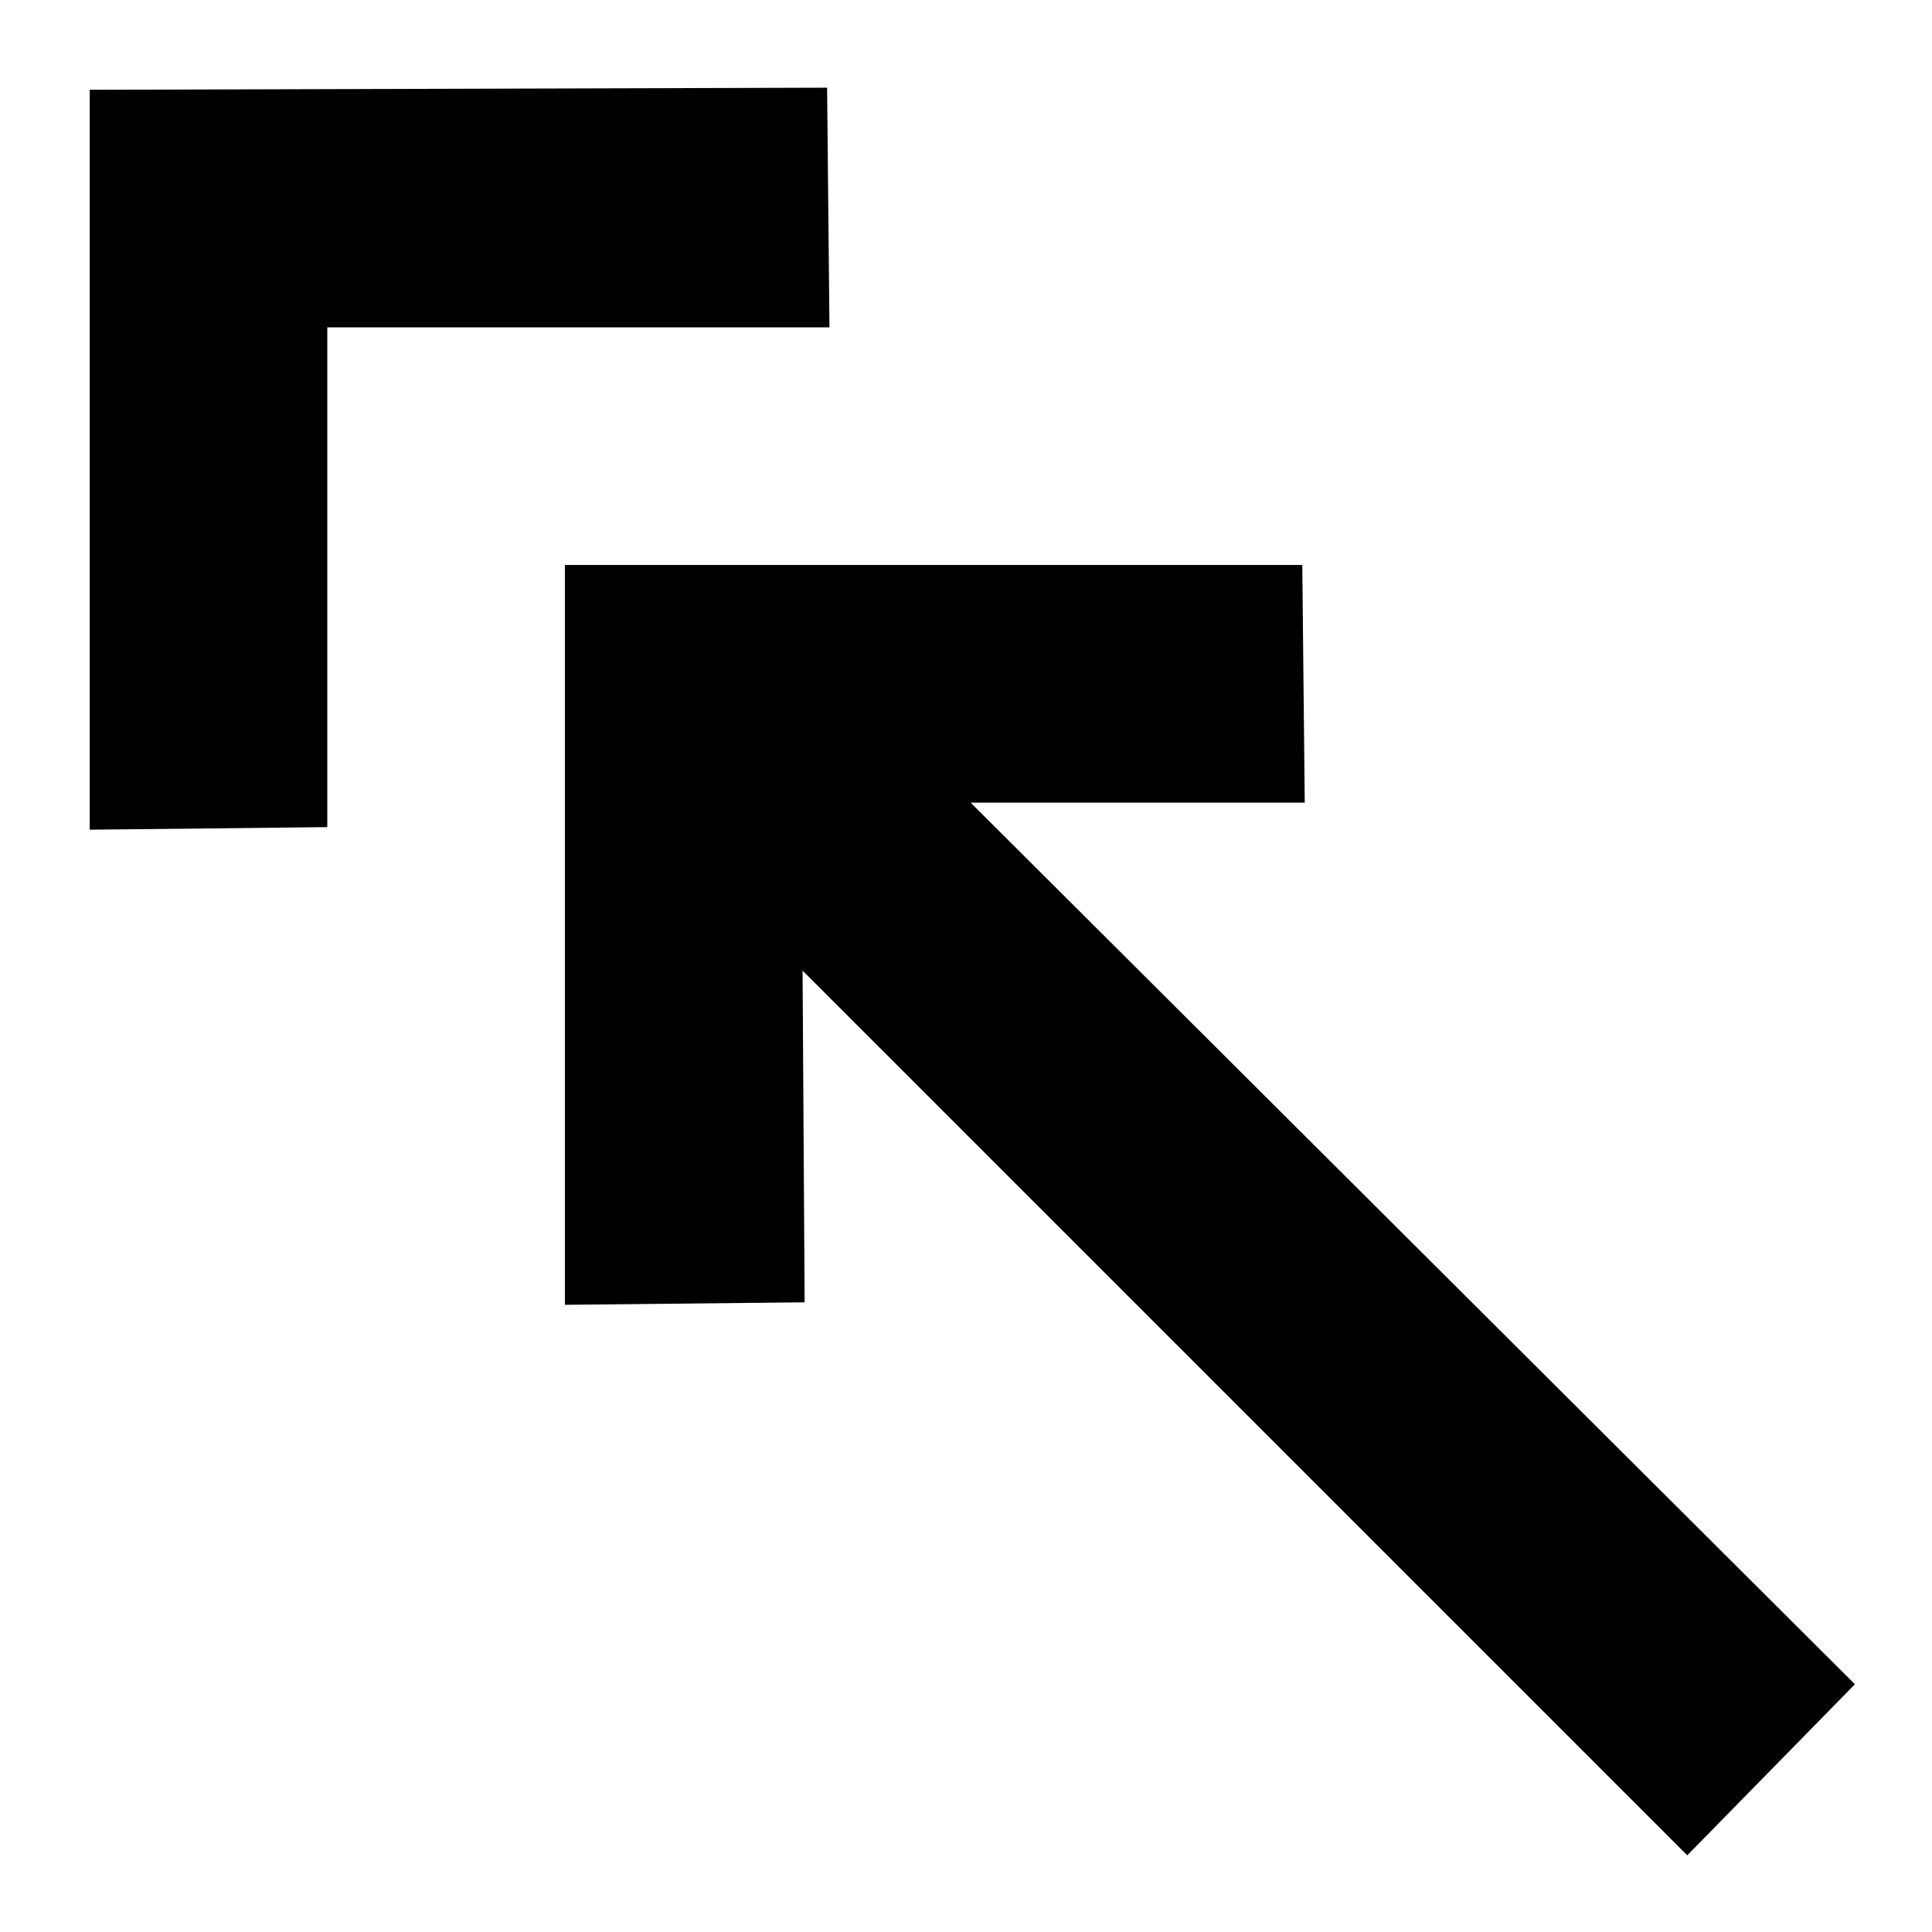 <?xml version="1.0" encoding="UTF-8"?>
<!-- Uploaded to: ICON Repo, www.svgrepo.com, Generator: ICON Repo Mixer Tools -->
<svg fill="#000000" width="800px" height="800px" version="1.1" viewBox="144 144 512 512" xmlns="http://www.w3.org/2000/svg">
 <path d="m591.14 635.68-234.45-234.45 0.543 87.898-63.523 0.66v-196.06l195.41-0.008 0.648 62.984h-88.547l234.35 233.64zm-227.95-468.44-195.41 0.551v196.09l62.957-0.684v-132.45h133.08z"/>
</svg>